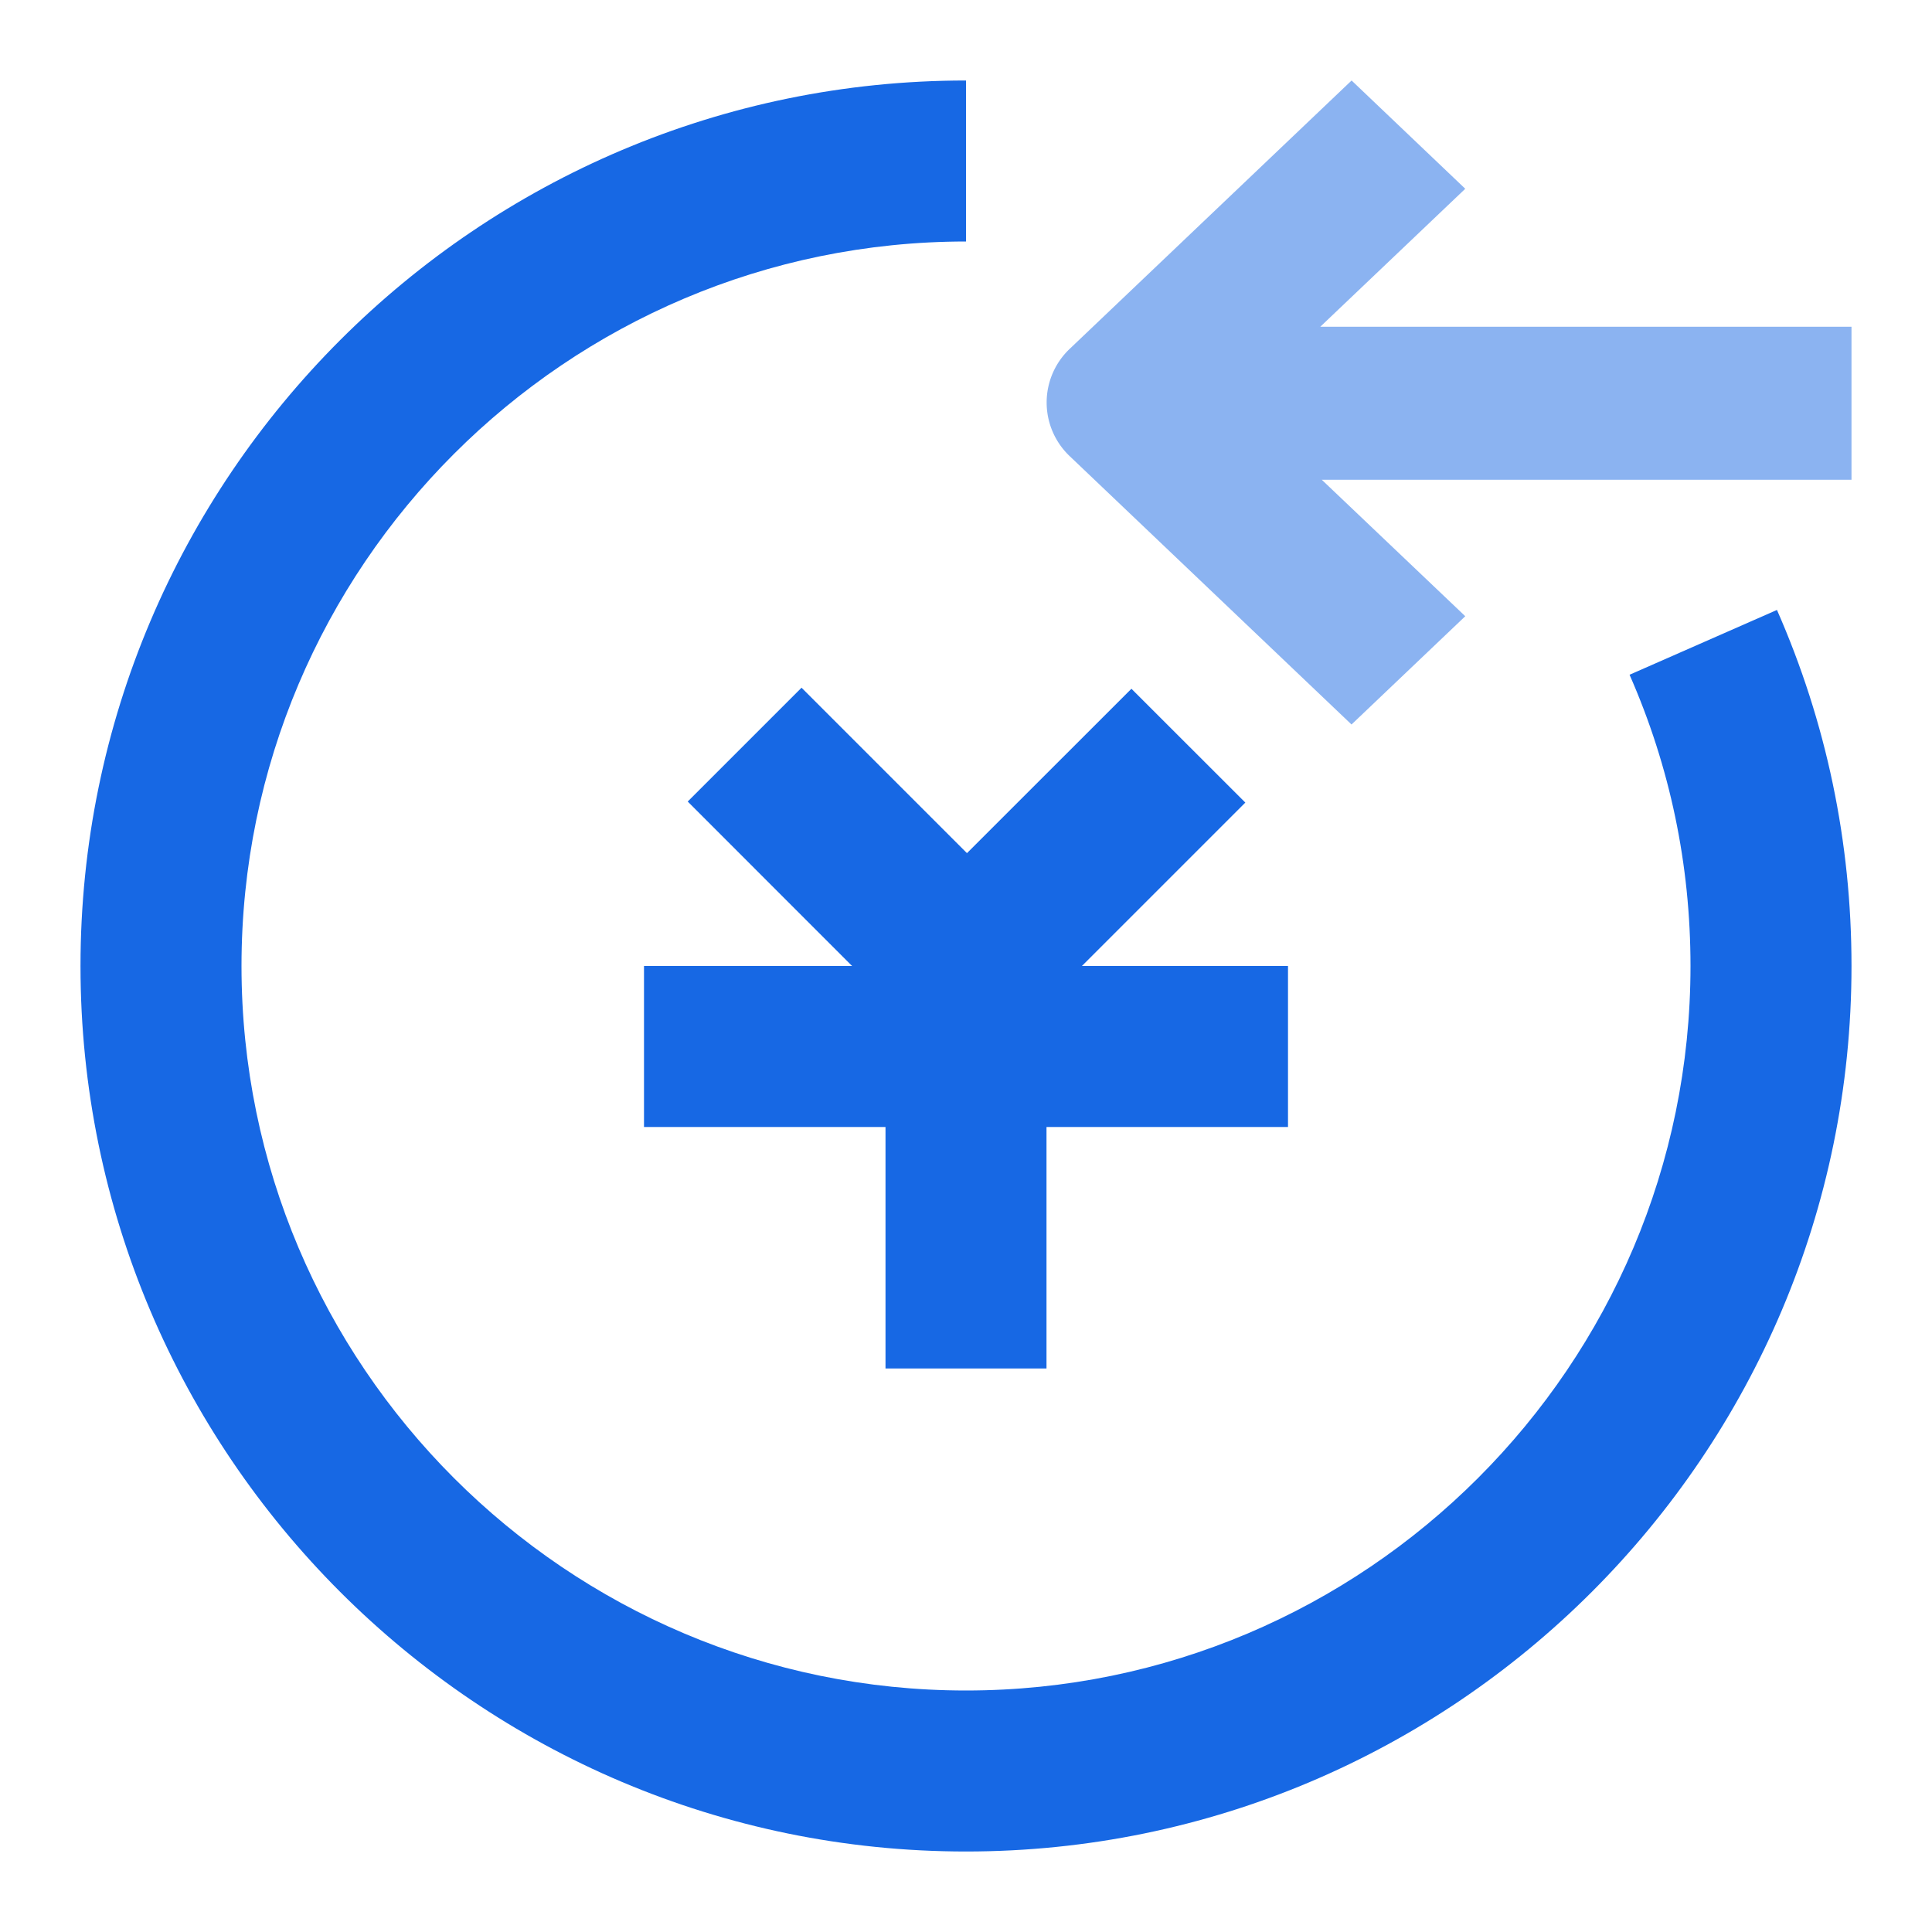 <?xml version="1.0" standalone="no"?><!DOCTYPE svg PUBLIC "-//W3C//DTD SVG 1.1//EN" "http://www.w3.org/Graphics/SVG/1.1/DTD/svg11.dtd"><svg t="1711609000140" class="icon" viewBox="0 0 1024 1024" version="1.1" xmlns="http://www.w3.org/2000/svg" p-id="3201" xmlns:xlink="http://www.w3.org/1999/xlink" width="16" height="16"><path d="M941.824 323.285C968.021 382.848 981.333 446.379 981.333 512c0 258.816-210.56 469.333-469.333 469.333-258.816 0-469.333-210.517-469.333-469.333S253.184 42.667 512 42.667v85.333c-211.755 0-384 172.245-384 384 0 211.712 172.245 384 384 384 211.712 0 384-172.288 384-384 0-53.76-10.88-105.643-32.299-154.368l78.123-34.347z m-516.992 41.216l87.68 87.68 87.168-87.125L660.053 425.387 573.44 512H682.667v85.333h-128v128h-85.333v-128H341.333v-85.333h110.293L364.501 424.832l60.331-60.331z" fill="#1768E4" p-id="3202"></path><path d="M981.333 173.184h-281.557l76.843-73.131L716.373 42.667l-149.163 141.995a39.211 39.211 0 0 0 0 57.344L716.331 384l60.288-57.387L700.587 254.293H981.333V173.184z" fill="#8BB3F1" p-id="3203"></path></svg>